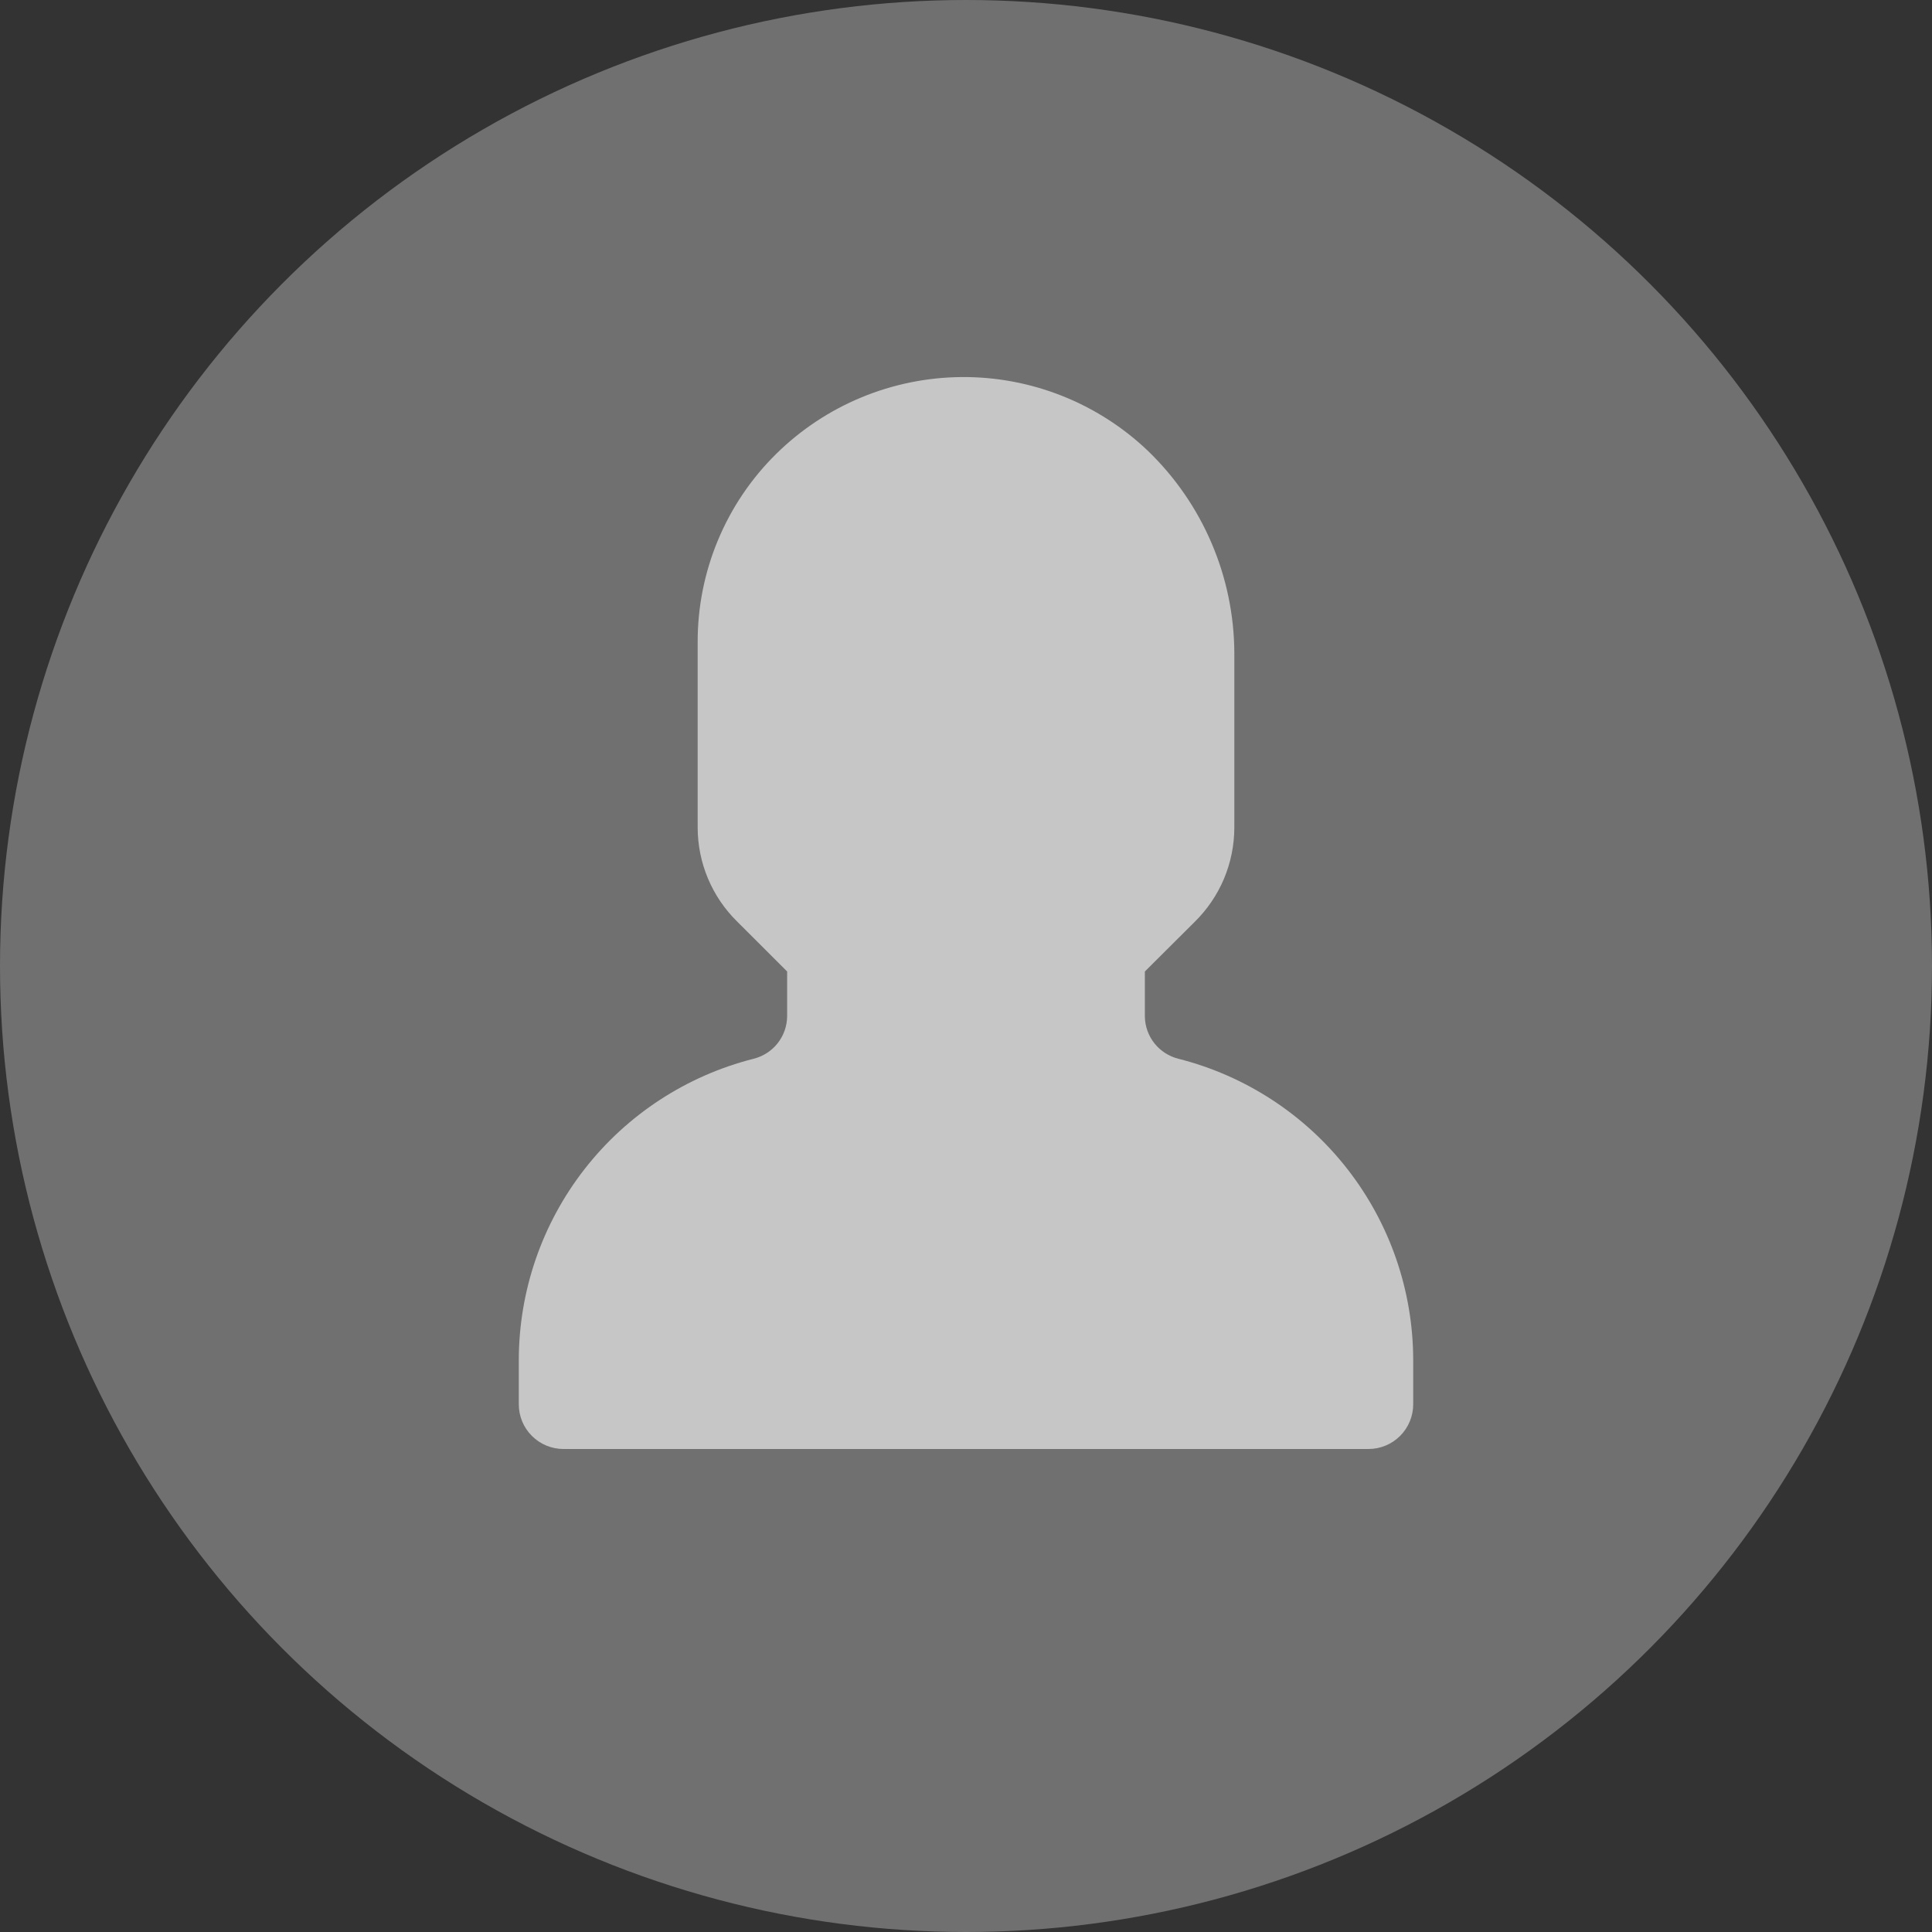 <svg width="36" height="36" viewBox="0 0 36 36" fill="none" xmlns="http://www.w3.org/2000/svg">
<rect x="0" y="0" width="36" height="36" fill="#333333" stroke="none"/>
<circle cx="18" cy="18" r="18" fill="white" fill-opacity="0.3"/>
<g clip-path="url(#clip0_140_86819)">
<path d="M21.96 19.729C21.783 19.685 21.625 19.584 21.512 19.442C21.398 19.299 21.335 19.122 21.333 18.94V18.102L22.254 17.185C22.49 16.955 22.678 16.68 22.806 16.377C22.934 16.073 23 15.746 23 15.417V12.167C22.997 11.463 22.853 10.768 22.576 10.121C22.3 9.474 21.896 8.889 21.39 8.401C20.454 7.509 19.208 7.015 17.915 7.026C16.622 7.037 15.384 7.55 14.463 8.458C13.998 8.916 13.629 9.463 13.378 10.066C13.127 10.668 12.998 11.315 13 11.968V15.417C13 15.744 13.065 16.067 13.191 16.368C13.318 16.67 13.503 16.943 13.736 17.172L14.667 18.102V18.94C14.665 19.122 14.602 19.299 14.488 19.442C14.375 19.584 14.217 19.685 14.04 19.729C12.791 20.046 11.684 20.769 10.892 21.785C10.1 22.801 9.669 24.052 9.667 25.34V26.167C9.667 26.388 9.754 26.6 9.911 26.756C10.067 26.912 10.279 27 10.5 27H25.5C25.721 27 25.933 26.912 26.089 26.756C26.245 26.6 26.333 26.388 26.333 26.167V25.34C26.331 24.052 25.9 22.801 25.108 21.785C24.316 20.769 23.209 20.046 21.96 19.729Z" fill="white" fill-opacity="0.6"/>
</g>
<defs>
<clipPath id="clip0_140_86819">
<rect width="20" height="20" fill="white" transform="translate(8 7)"/>
</clipPath>
</defs>
</svg>

